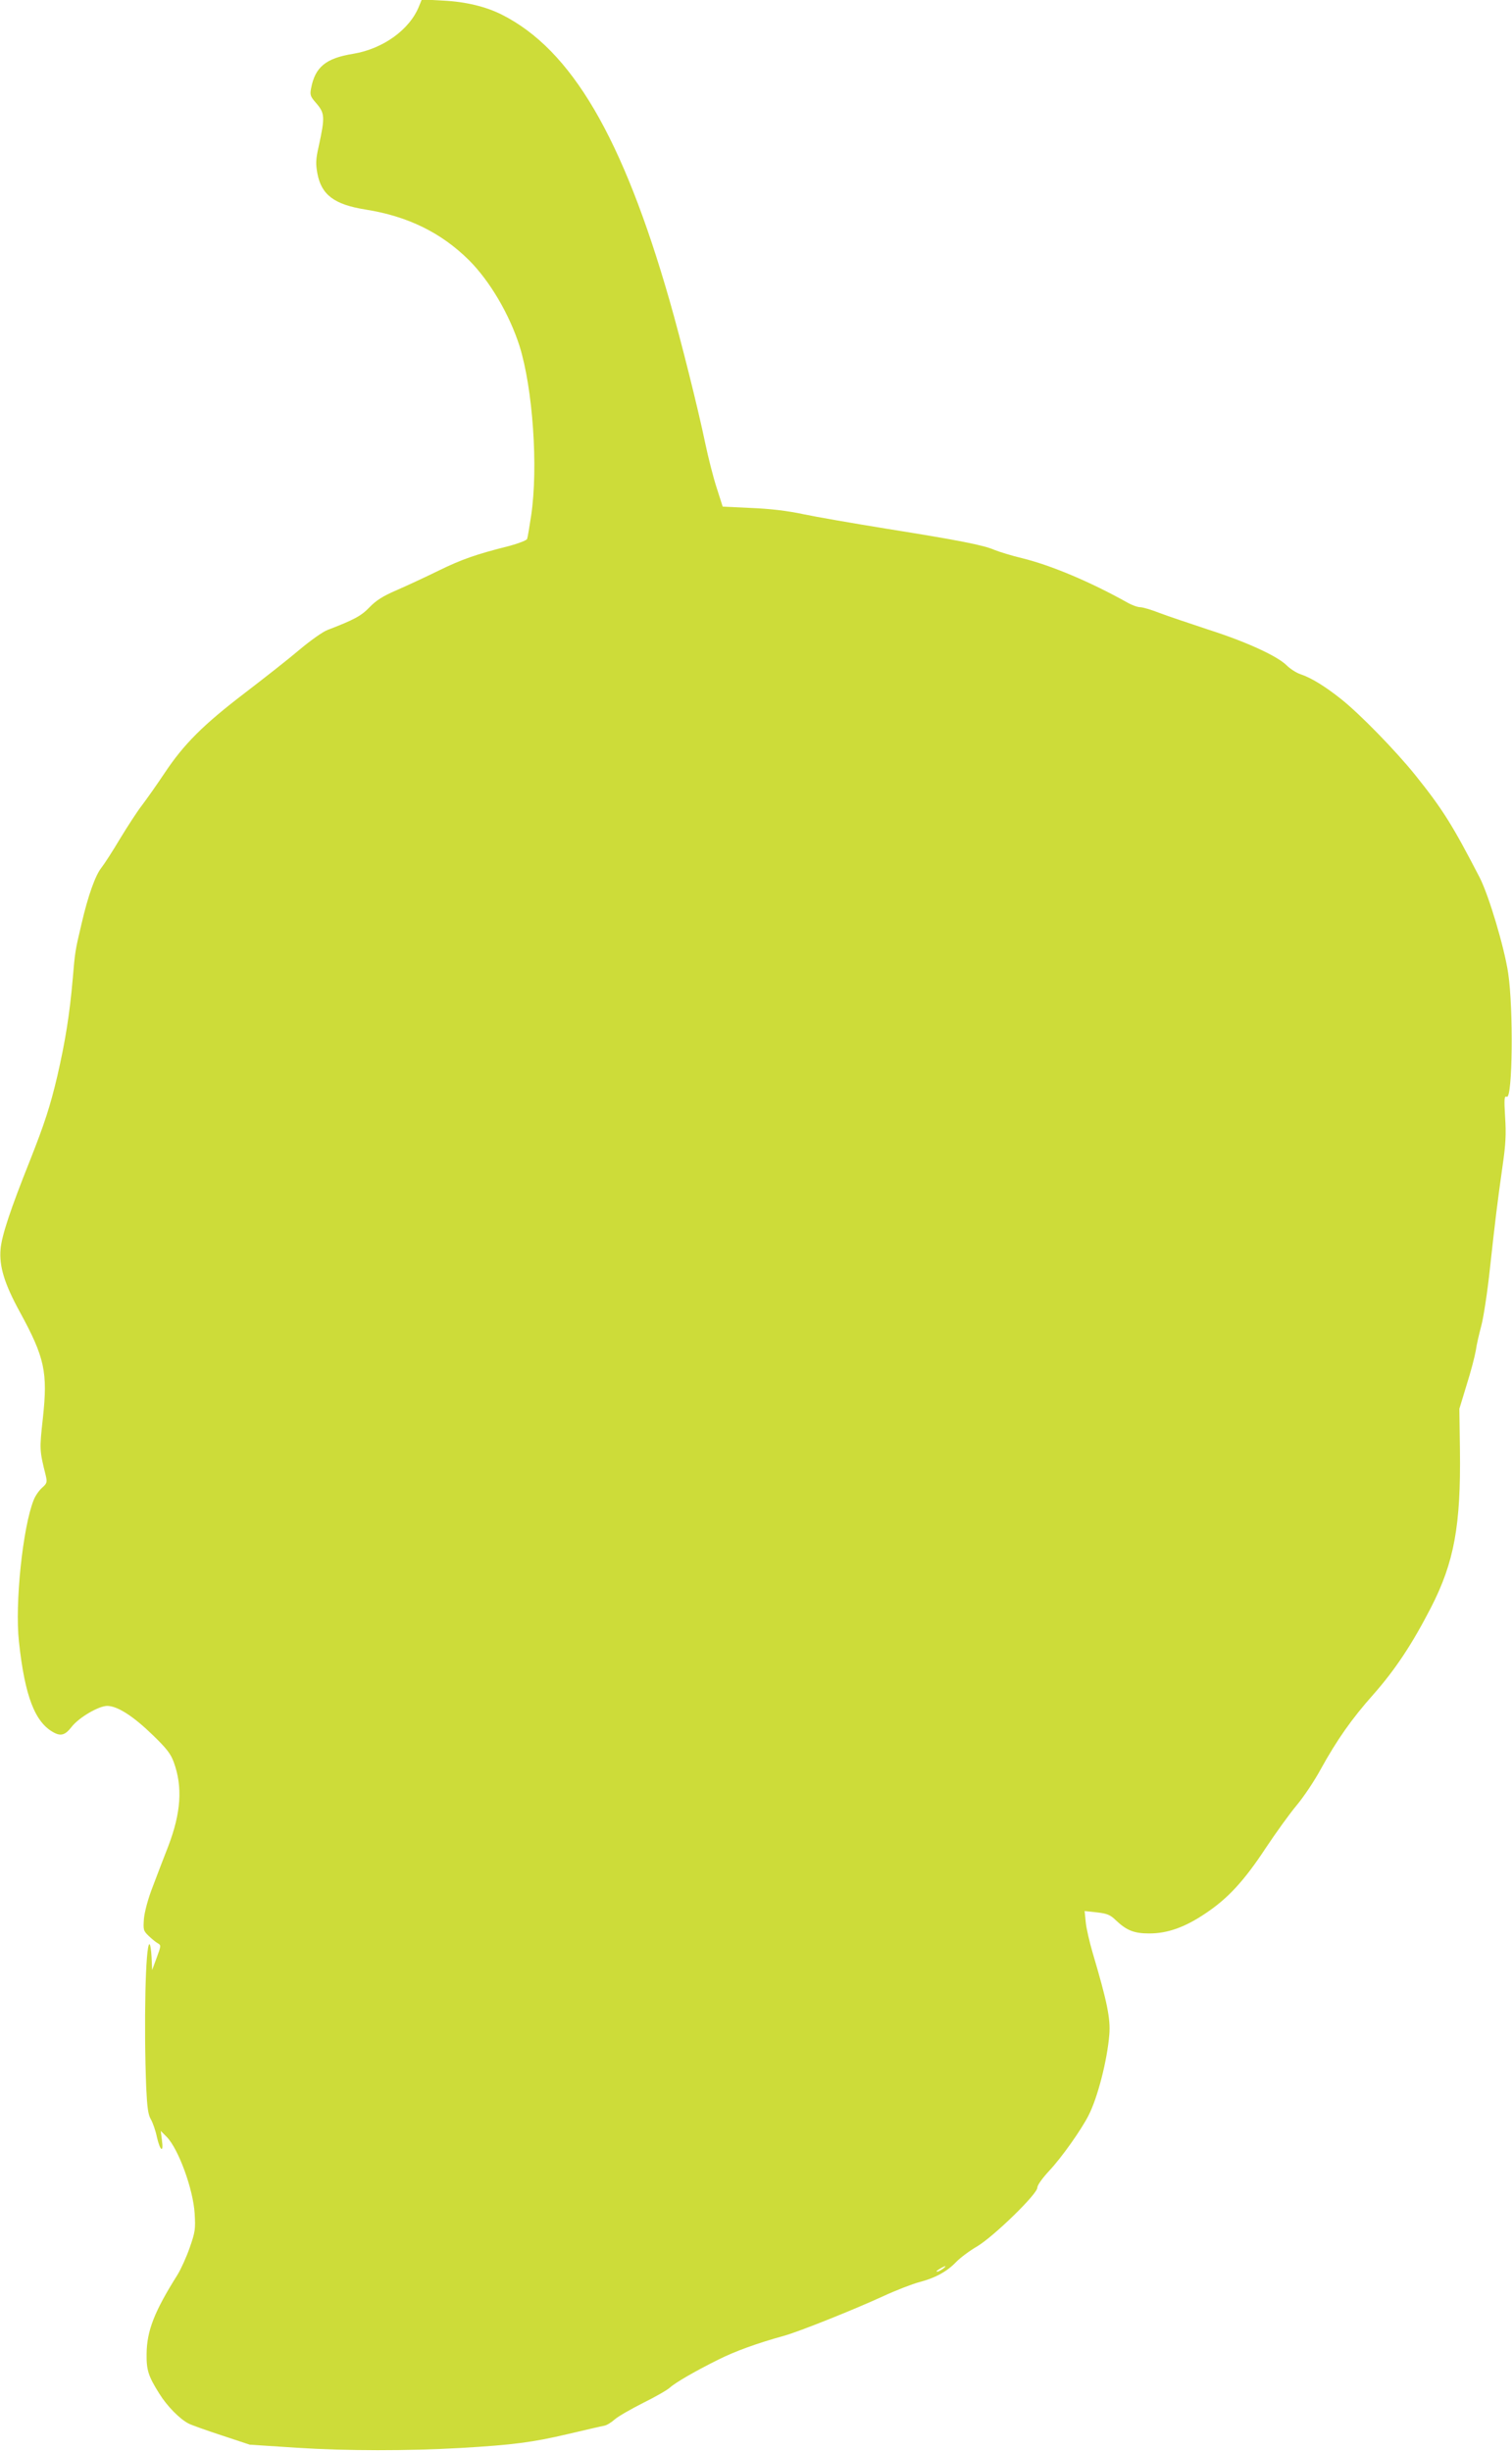 <?xml version="1.0" standalone="no"?>
<!DOCTYPE svg PUBLIC "-//W3C//DTD SVG 20010904//EN"
 "http://www.w3.org/TR/2001/REC-SVG-20010904/DTD/svg10.dtd">
<svg version="1.0" xmlns="http://www.w3.org/2000/svg"
 width="790pt" height="1280pt" viewBox="0 0 790 1280"
 preserveAspectRatio="xMidYMid meet">
<g transform="translate(0,1280) scale(0.1,-0.1)"
fill="#cddc39" stroke="none">
<path d="M2190 12769 c-48 -123 -188 -224 -345 -250 -143 -23 -199 -69 -220
-182 -6 -32 -3 -41 24 -72 49 -56 50 -73 16 -230 -15 -66 -16 -89 -7 -139 21
-114 89 -164 252 -190 221 -35 396 -121 541 -265 108 -108 210 -281 263 -446
70 -222 99 -636 61 -888 -9 -59 -18 -114 -21 -121 -3 -7 -44 -23 -92 -36 -176
-44 -251 -71 -368 -128 -65 -32 -164 -78 -219 -102 -77 -33 -110 -55 -145 -91
-43 -45 -81 -65 -219 -118 -24 -9 -89 -55 -145 -102 -55 -47 -185 -149 -287
-227 -216 -165 -318 -266 -419 -418 -40 -60 -93 -135 -118 -168 -25 -32 -76
-111 -115 -175 -38 -64 -82 -132 -97 -151 -32 -40 -70 -146 -104 -293 -33
-139 -34 -145 -46 -287 -16 -185 -39 -328 -81 -510 -37 -156 -66 -245 -141
-435 -104 -260 -149 -396 -155 -466 -8 -90 20 -181 101 -329 130 -238 146
-314 120 -554 -18 -163 -18 -167 15 -299 8 -35 7 -41 -19 -64 -16 -14 -36 -43
-44 -64 -57 -142 -99 -542 -77 -740 31 -286 84 -423 184 -475 36 -19 59 -11
90 29 38 50 144 112 189 111 54 -2 135 -54 238 -154 71 -69 92 -96 108 -140
47 -129 38 -264 -29 -439 -23 -58 -59 -153 -81 -211 -25 -64 -42 -129 -46
-167 -4 -58 -3 -63 25 -90 16 -15 37 -33 47 -38 18 -10 18 -13 -5 -75 l-24
-65 -3 67 c-2 38 -7 68 -11 68 -21 0 -30 -423 -17 -749 5 -105 10 -141 24
-165 10 -17 25 -59 32 -94 17 -73 36 -84 26 -15 l-6 48 31 -31 c61 -62 138
-272 146 -399 5 -83 3 -97 -26 -180 -17 -49 -46 -112 -63 -140 -121 -192 -161
-293 -162 -415 -1 -84 9 -115 66 -206 41 -66 107 -133 154 -157 16 -8 94 -36
174 -62 l145 -48 245 -16 c263 -17 579 -17 860 -1 271 16 371 29 555 72 94 22
180 42 192 44 13 2 37 17 55 33 18 16 85 54 148 86 63 31 126 67 140 80 30 27
134 87 255 147 84 42 201 85 340 123 82 23 362 135 517 206 69 32 155 65 189
74 85 22 146 55 194 105 22 23 72 60 110 82 86 51 315 273 315 307 0 13 26 49
63 89 63 67 166 212 204 287 48 93 98 288 109 422 7 83 -11 172 -87 428 -16
55 -33 127 -36 159 l-6 59 64 -7 c54 -6 70 -13 99 -41 57 -54 96 -69 175 -69
95 0 186 32 294 105 116 77 202 170 315 342 52 78 124 178 160 221 37 44 94
129 127 190 84 152 161 262 274 389 116 131 204 265 302 455 121 236 156 428
151 822 l-3 215 38 125 c22 69 43 150 48 180 4 30 18 89 29 130 11 41 32 176
45 300 28 255 38 337 66 535 16 109 19 165 13 253 -6 98 -4 112 9 106 30 -11
35 460 7 646 -21 138 -101 404 -148 497 -143 276 -194 358 -337 536 -103 128
-291 321 -390 399 -82 65 -155 110 -210 128 -21 7 -54 28 -72 46 -49 49 -212
124 -413 188 -96 32 -210 70 -252 86 -43 17 -88 30 -101 30 -13 0 -44 11 -68
25 -192 107 -395 193 -549 231 -55 13 -119 33 -144 43 -57 25 -184 50 -566
111 -173 28 -369 62 -435 76 -80 17 -170 28 -270 32 l-149 7 -32 100 c-18 55
-44 159 -59 230 -38 183 -127 538 -186 744 -245 854 -513 1311 -876 1494 -83
42 -188 68 -309 74 l-110 6 -14 -34z m2736 -11814 c-11 -8 -25 -15 -30 -15 -6
1 0 7 14 15 32 19 40 18 16 0z"/>
</g>
</svg>
